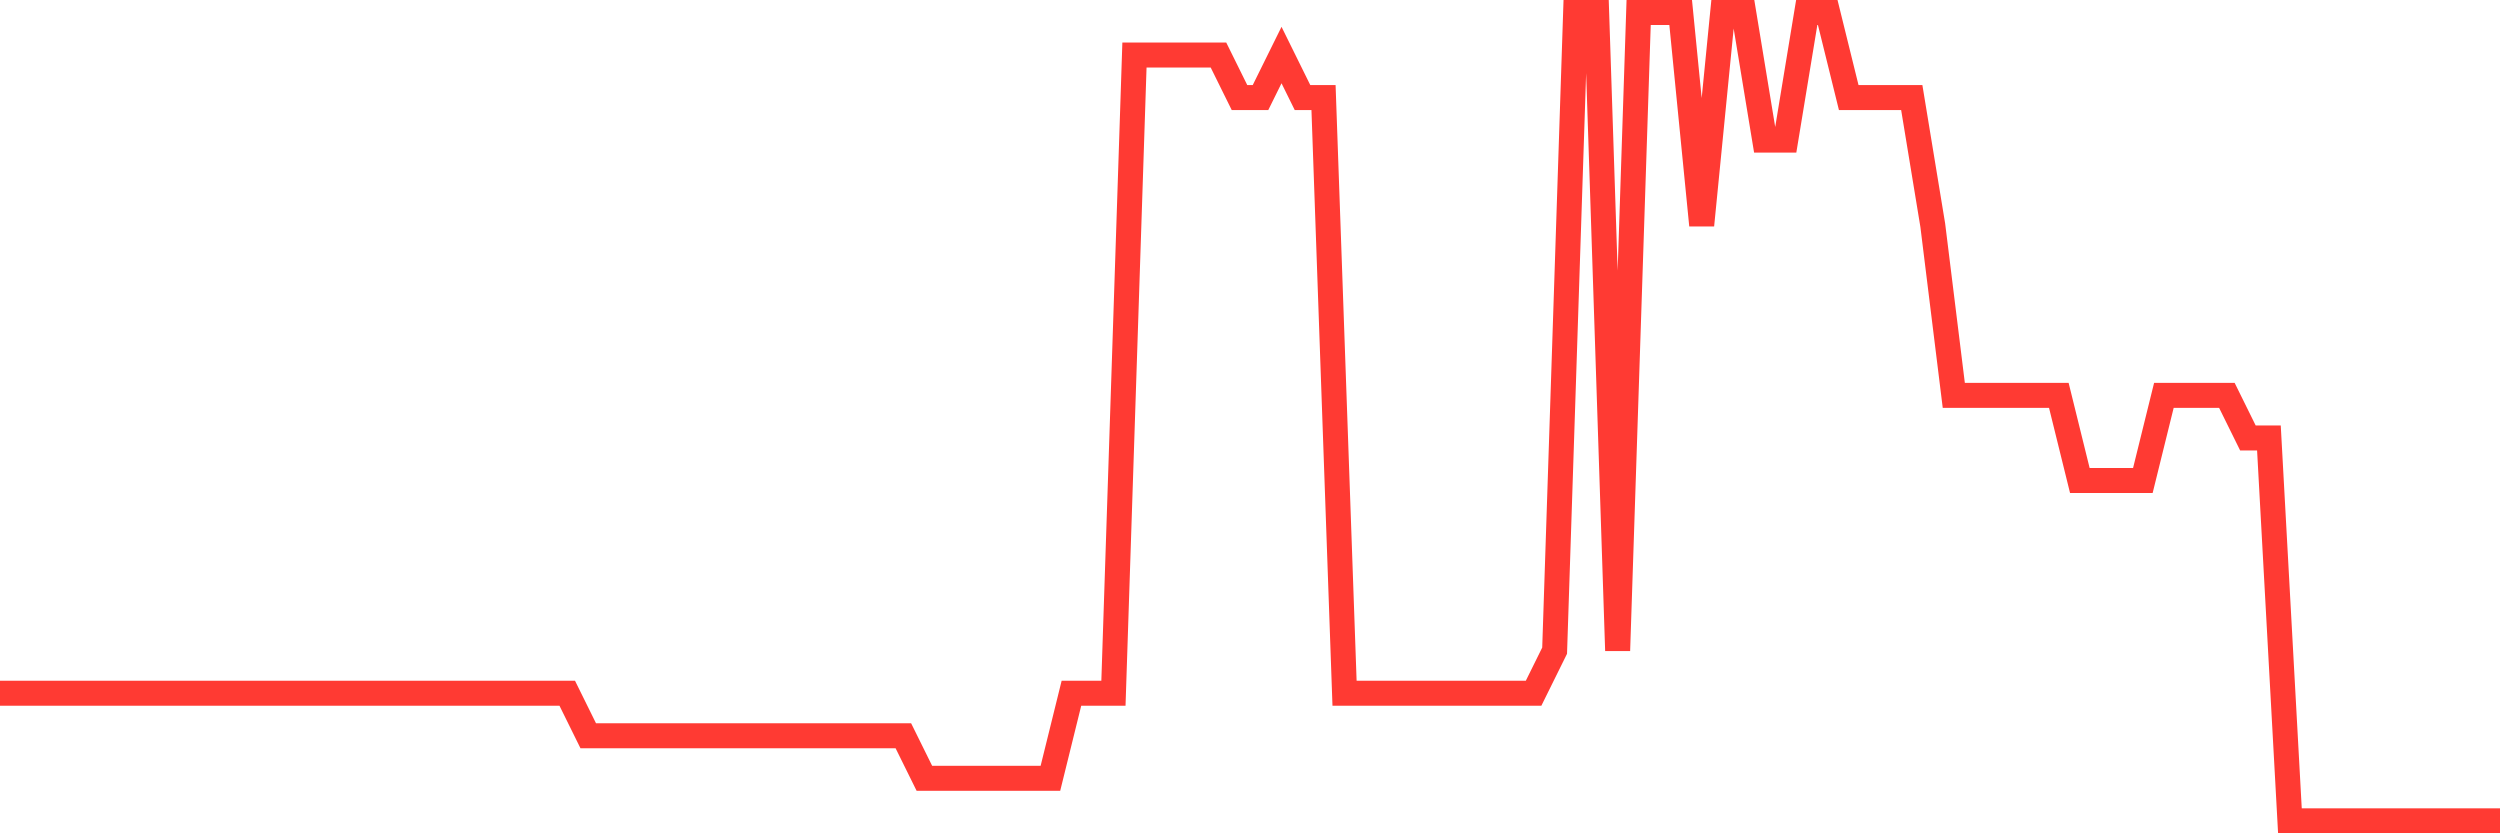 <svg
  xmlns="http://www.w3.org/2000/svg"
  xmlns:xlink="http://www.w3.org/1999/xlink"
  width="120"
  height="40"
  viewBox="0 0 120 40"
  preserveAspectRatio="none"
>
  <polyline
    points="0,33.274 1.008,33.274 2.017,33.274 3.025,33.274 4.034,33.274 5.042,33.274 6.05,33.274 7.059,33.274 8.067,33.274 9.076,33.274 10.084,33.274 11.092,33.274 12.101,33.274 13.109,33.274 14.118,33.274 15.126,33.274 16.134,33.274 17.143,33.274 18.151,33.274 19.16,33.274 20.168,33.274 21.176,33.274 22.185,33.274 23.193,33.274 24.202,33.274 25.21,33.274 26.218,33.274 27.227,33.274 28.235,35.316 29.244,35.316 30.252,35.316 31.261,35.316 32.269,35.316 33.277,35.316 34.286,35.316 35.294,35.316 36.303,35.316 37.311,35.316 38.319,35.316 39.328,35.316 40.336,35.316 41.345,35.316 42.353,35.316 43.361,35.316 44.37,37.358 45.378,37.358 46.387,37.358 47.395,37.358 48.403,37.358 49.412,37.358 50.42,37.358 51.429,33.274 52.437,33.274 53.445,33.274 54.454,2.642 55.462,2.642 56.471,2.642 57.479,2.642 58.487,2.642 59.496,4.684 60.504,4.684 61.513,2.642 62.521,4.684 63.529,4.684 64.538,33.274 65.546,33.274 66.555,33.274 67.563,33.274 68.571,33.274 69.58,33.274 70.588,33.274 71.597,33.274 72.605,33.274 73.613,33.274 74.622,31.232 75.63,0.6 76.639,0.6 77.647,31.232 78.655,0.6 79.664,0.6 80.672,0.6 81.681,10.811 82.689,0.6 83.697,0.6 84.706,6.726 85.714,6.726 86.723,0.6 87.731,0.6 88.739,4.684 89.748,4.684 90.756,4.684 91.765,4.684 92.773,10.811 93.782,18.979 94.79,18.979 95.798,18.979 96.807,18.979 97.815,18.979 98.824,18.979 99.832,23.063 100.84,23.063 101.849,23.063 102.857,23.063 103.866,18.979 104.874,18.979 105.882,18.979 106.891,18.979 107.899,21.021 108.908,21.021 109.916,39.4 110.924,39.4 111.933,39.4 112.941,39.4 113.95,39.4 114.958,39.4 115.966,39.4 116.975,39.4 117.983,39.4 118.992,39.4 120,39.4"
    fill="none"
    stroke="#ff3a33"
    stroke-width="1.2"
  >
  </polyline>
</svg>